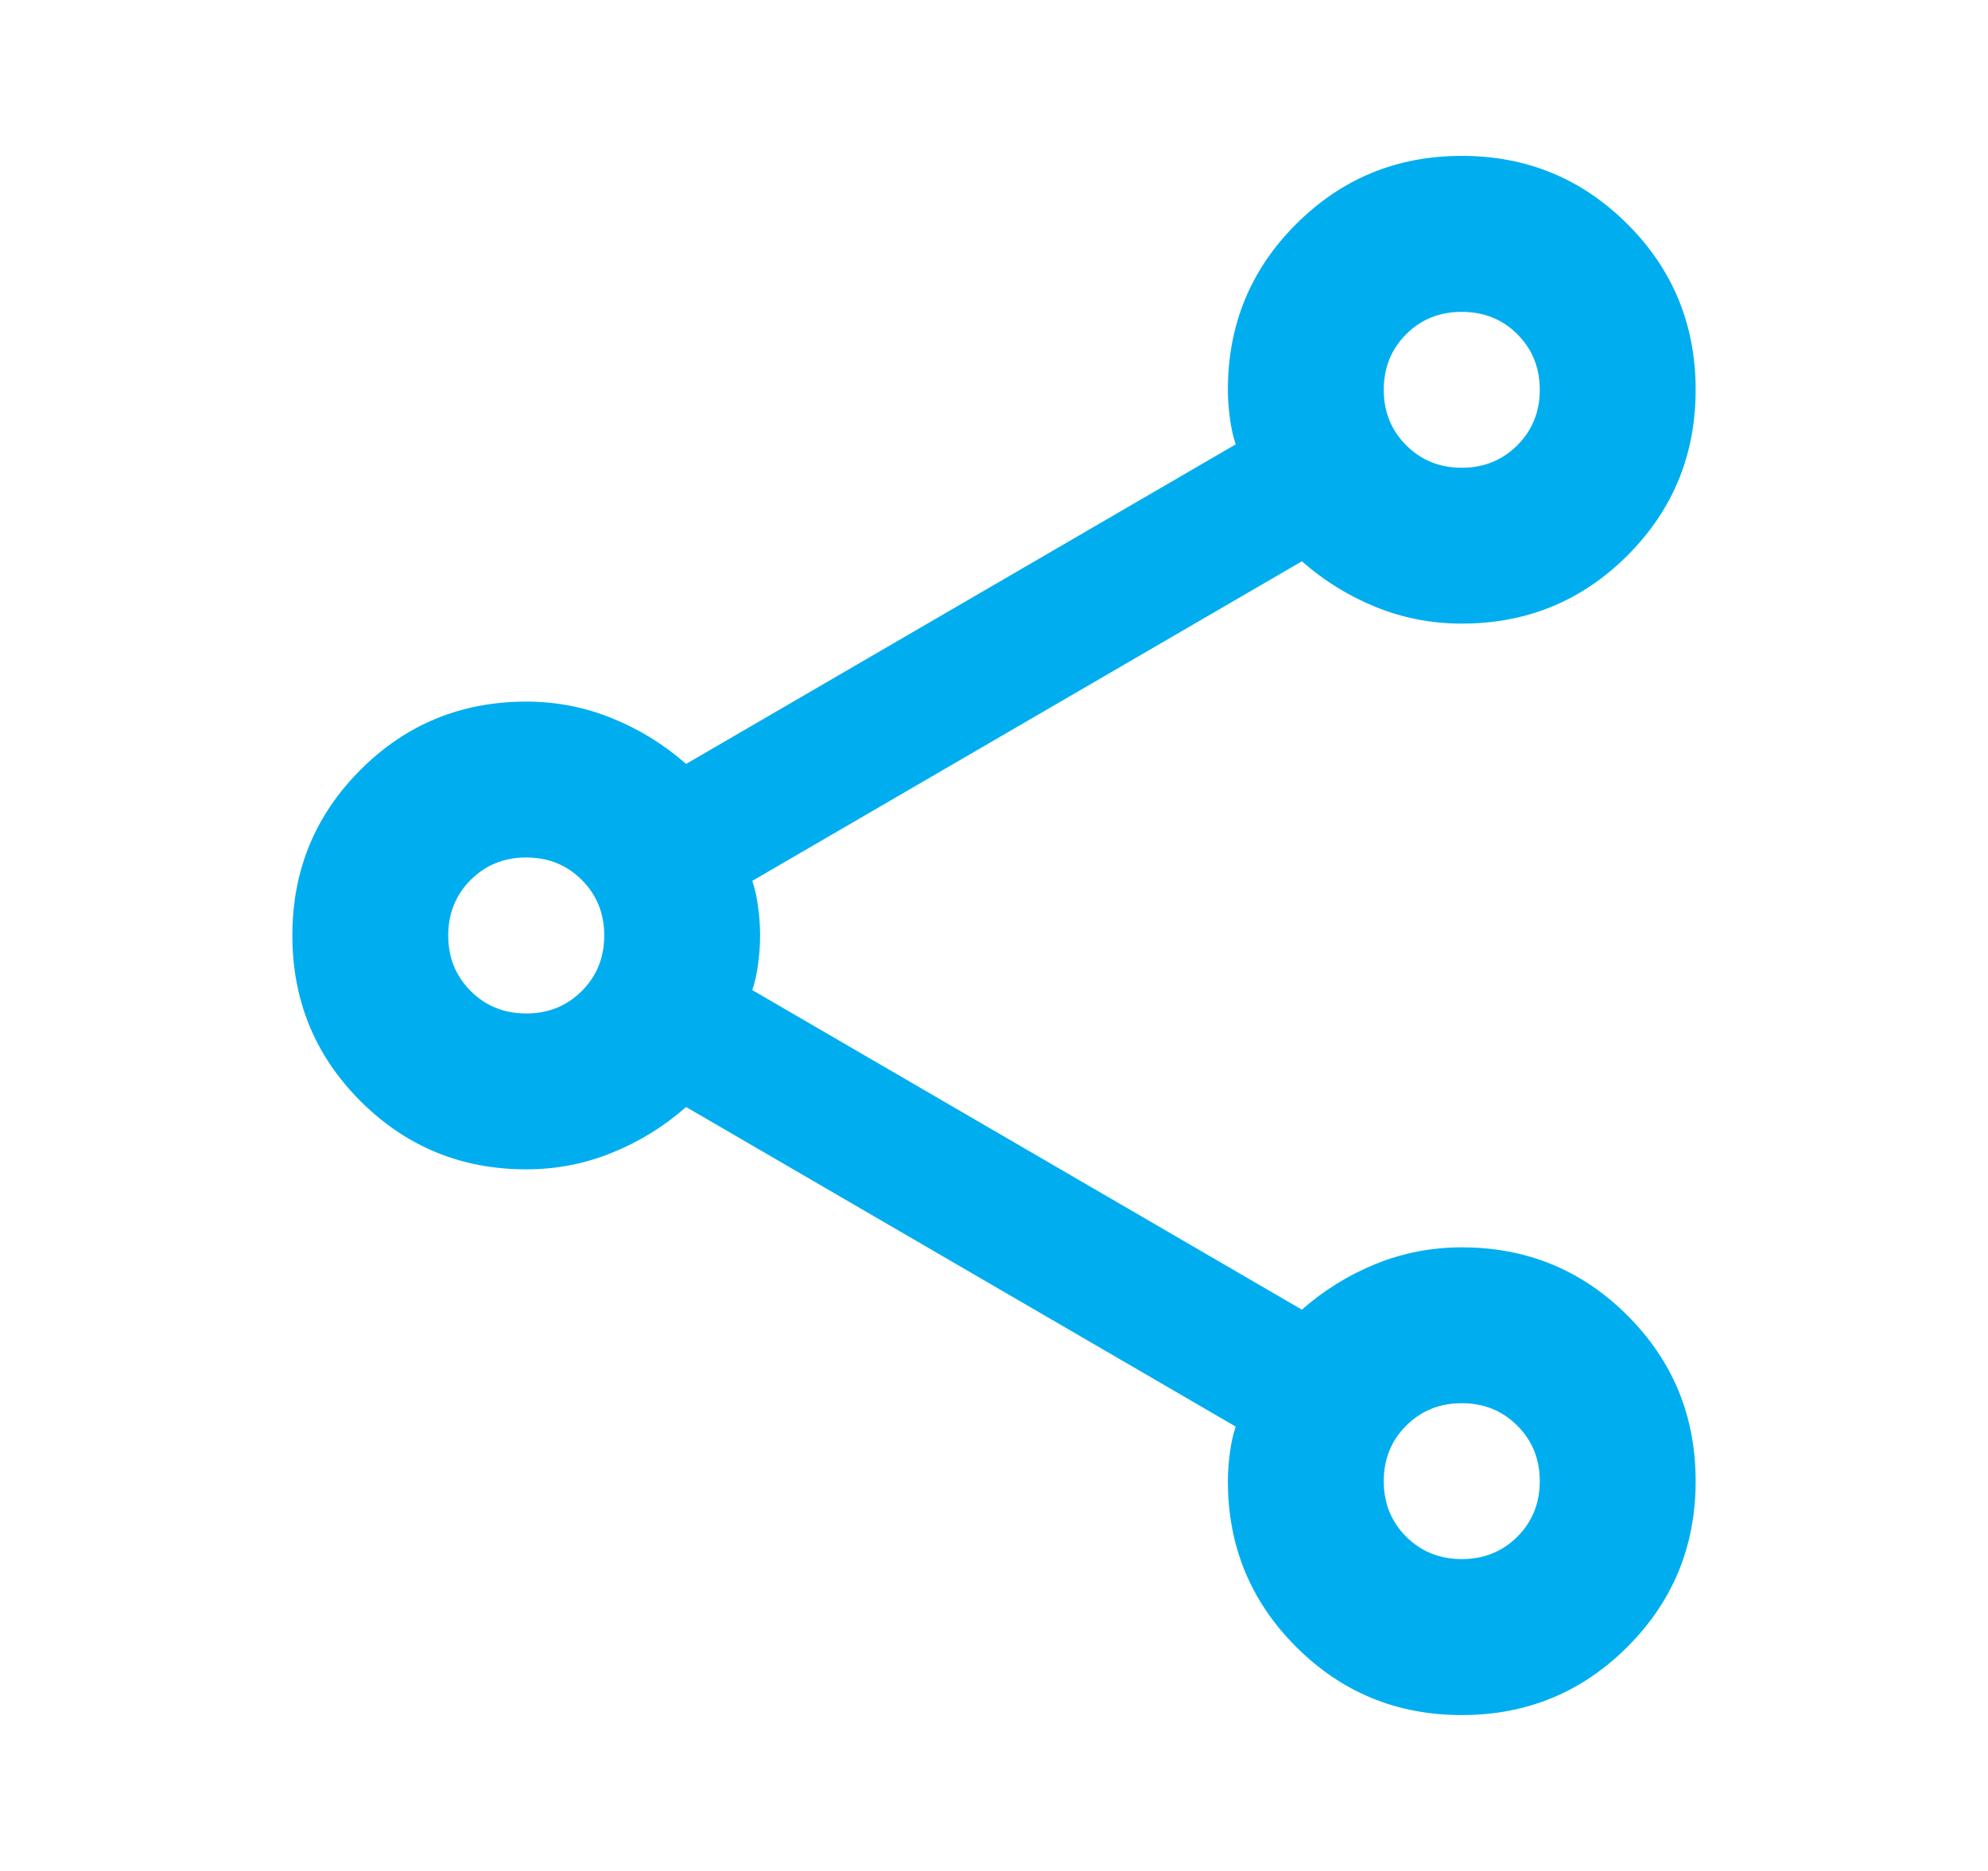 <svg width="17" height="16" viewBox="0 0 17 16" fill="none" xmlns="http://www.w3.org/2000/svg">
  <mask
    id="mask0_5146_40183"
    style="mask-type:alpha"
    maskUnits="userSpaceOnUse"
    x="0"
    y="0"
    width="17"
    height="16"
  >
    <rect x="0.5" width="16" height="16" fill="#D9D9D9" />
  </mask>
  <g mask="url(#mask0_5146_40183)">
    <path d="M12.5 14.667C11.944 14.667 11.472 14.472 11.083 14.083C10.694 13.694 10.5 13.222 10.5 12.667C10.5 12.589 10.506 12.508 10.517 12.425C10.528 12.342 10.544 12.267 10.567 12.2L5.867 9.467C5.678 9.633 5.467 9.764 5.233 9.858C5 9.953 4.756 10 4.5 10C3.944 10 3.472 9.805 3.083 9.417C2.694 9.028 2.5 8.555 2.5 8C2.5 7.444 2.694 6.972 3.083 6.583C3.472 6.194 3.944 6 4.5 6C4.756 6 5 6.047 5.233 6.142C5.467 6.236 5.678 6.367 5.867 6.533L10.567 3.8C10.544 3.733 10.528 3.658 10.517 3.575C10.506 3.492 10.5 3.411 10.5 3.333C10.5 2.778 10.694 2.305 11.083 1.917C11.472 1.528 11.944 1.333 12.5 1.333C13.056 1.333 13.528 1.528 13.917 1.917C14.306 2.305 14.5 2.778 14.5 3.333C14.5 3.889 14.306 4.361 13.917 4.75C13.528 5.139 13.056 5.333 12.5 5.333C12.244 5.333 12 5.286 11.767 5.192C11.533 5.097 11.322 4.967 11.133 4.8L6.433 7.533C6.456 7.6 6.472 7.675 6.483 7.758C6.494 7.842 6.5 7.922 6.5 8C6.5 8.078 6.494 8.158 6.483 8.242C6.472 8.325 6.456 8.4 6.433 8.467L11.133 11.2C11.322 11.033 11.533 10.903 11.767 10.808C12 10.714 12.244 10.667 12.5 10.667C13.056 10.667 13.528 10.861 13.917 11.25C14.306 11.639 14.5 12.111 14.5 12.667C14.5 13.222 14.306 13.694 13.917 14.083C13.528 14.472 13.056 14.667 12.5 14.667ZM12.5 4C12.689 4 12.847 3.936 12.975 3.808C13.103 3.68 13.167 3.522 13.167 3.333C13.167 3.144 13.103 2.986 12.975 2.858C12.847 2.73 12.689 2.667 12.5 2.667C12.311 2.667 12.153 2.73 12.025 2.858C11.897 2.986 11.833 3.144 11.833 3.333C11.833 3.522 11.897 3.68 12.025 3.808C12.153 3.936 12.311 4 12.5 4ZM4.5 8.667C4.689 8.667 4.847 8.603 4.975 8.475C5.103 8.347 5.167 8.189 5.167 8C5.167 7.811 5.103 7.653 4.975 7.525C4.847 7.397 4.689 7.333 4.5 7.333C4.311 7.333 4.153 7.397 4.025 7.525C3.897 7.653 3.833 7.811 3.833 8C3.833 8.189 3.897 8.347 4.025 8.475C4.153 8.603 4.311 8.667 4.5 8.667ZM12.5 13.333C12.689 13.333 12.847 13.269 12.975 13.142C13.103 13.014 13.167 12.855 13.167 12.667C13.167 12.478 13.103 12.319 12.975 12.192C12.847 12.064 12.689 12 12.5 12C12.311 12 12.153 12.064 12.025 12.192C11.897 12.319 11.833 12.478 11.833 12.667C11.833 12.855 11.897 13.014 12.025 13.142C12.153 13.269 12.311 13.333 12.5 13.333Z" fill="#00AEEF" />
  </g>
</svg>